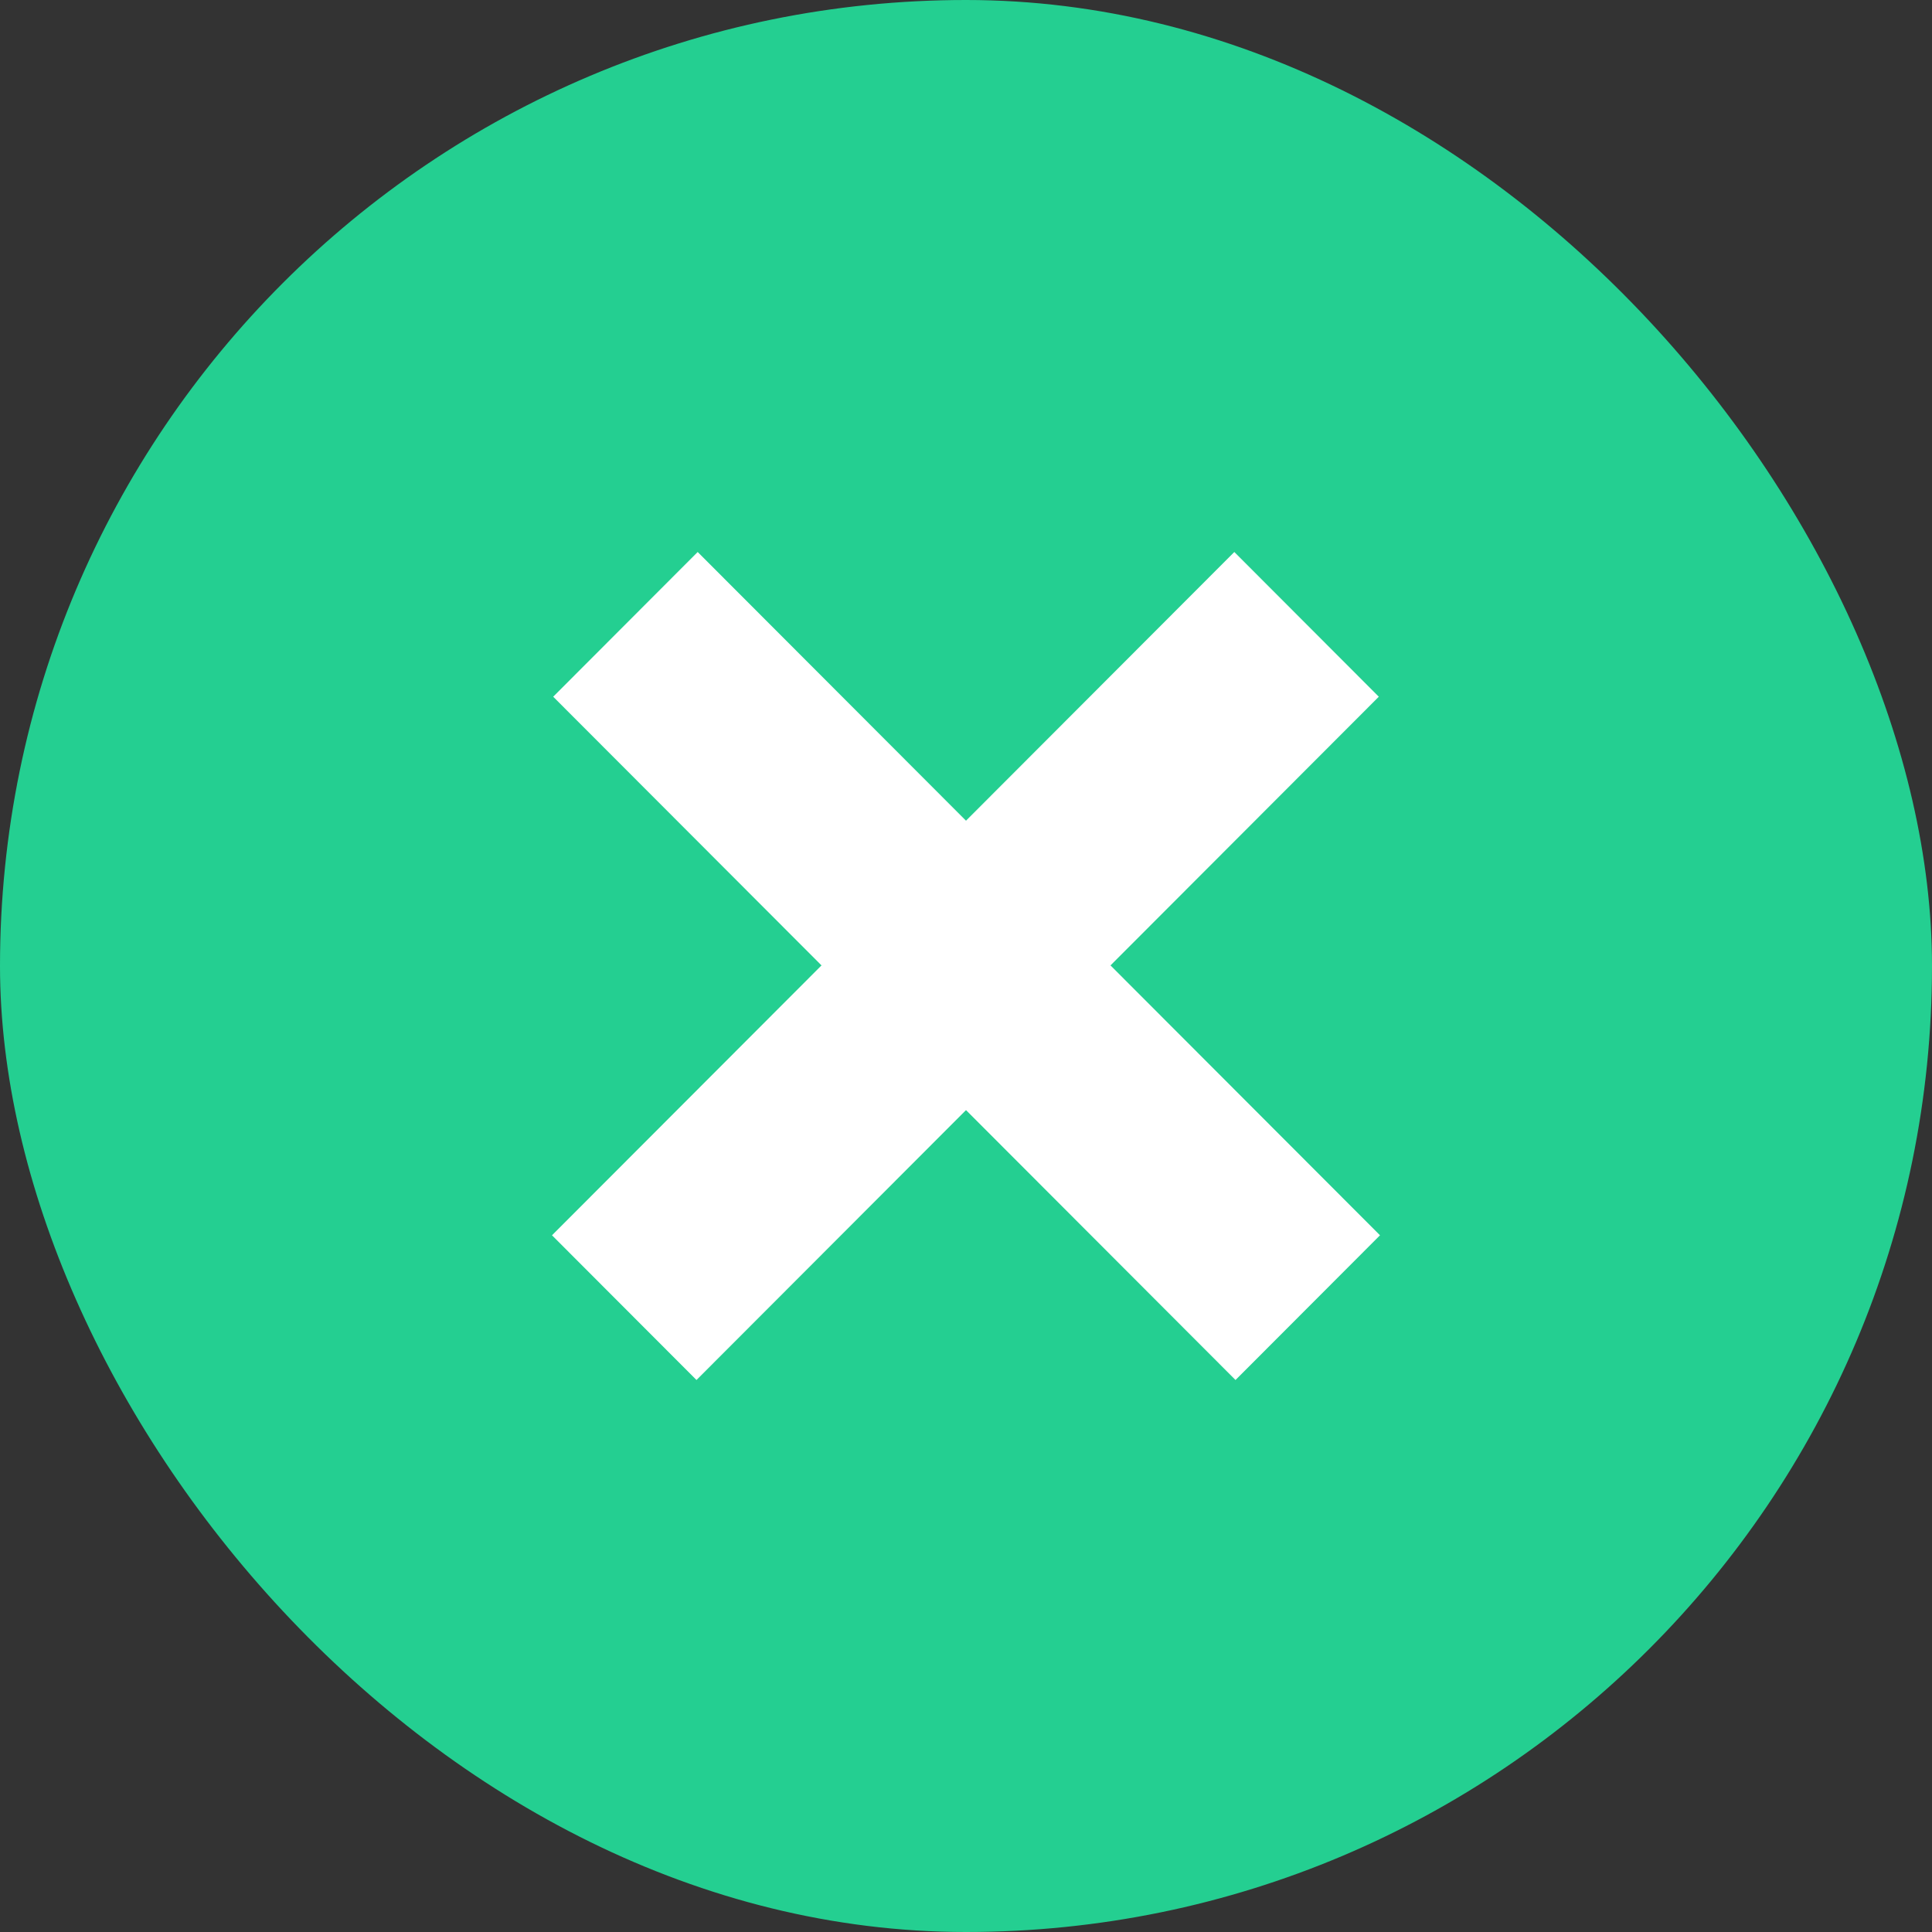 <svg width="42" height="42" viewBox="0 0 42 42" fill="none" xmlns="http://www.w3.org/2000/svg">
<rect x="0" y="0" width="42" height="42" fill="#333333" stroke="none"/>
<rect width="42" height="42" rx="21" fill="#24CF91"/>
<path d="M26.833 12L29.974 15.146L15.141 30L12 26.854L26.833 12Z" fill="white"/>
<path d="M12.026 15.146L15.167 12L30 26.854L26.859 30L12.026 15.146Z" fill="white"/>
</svg>
